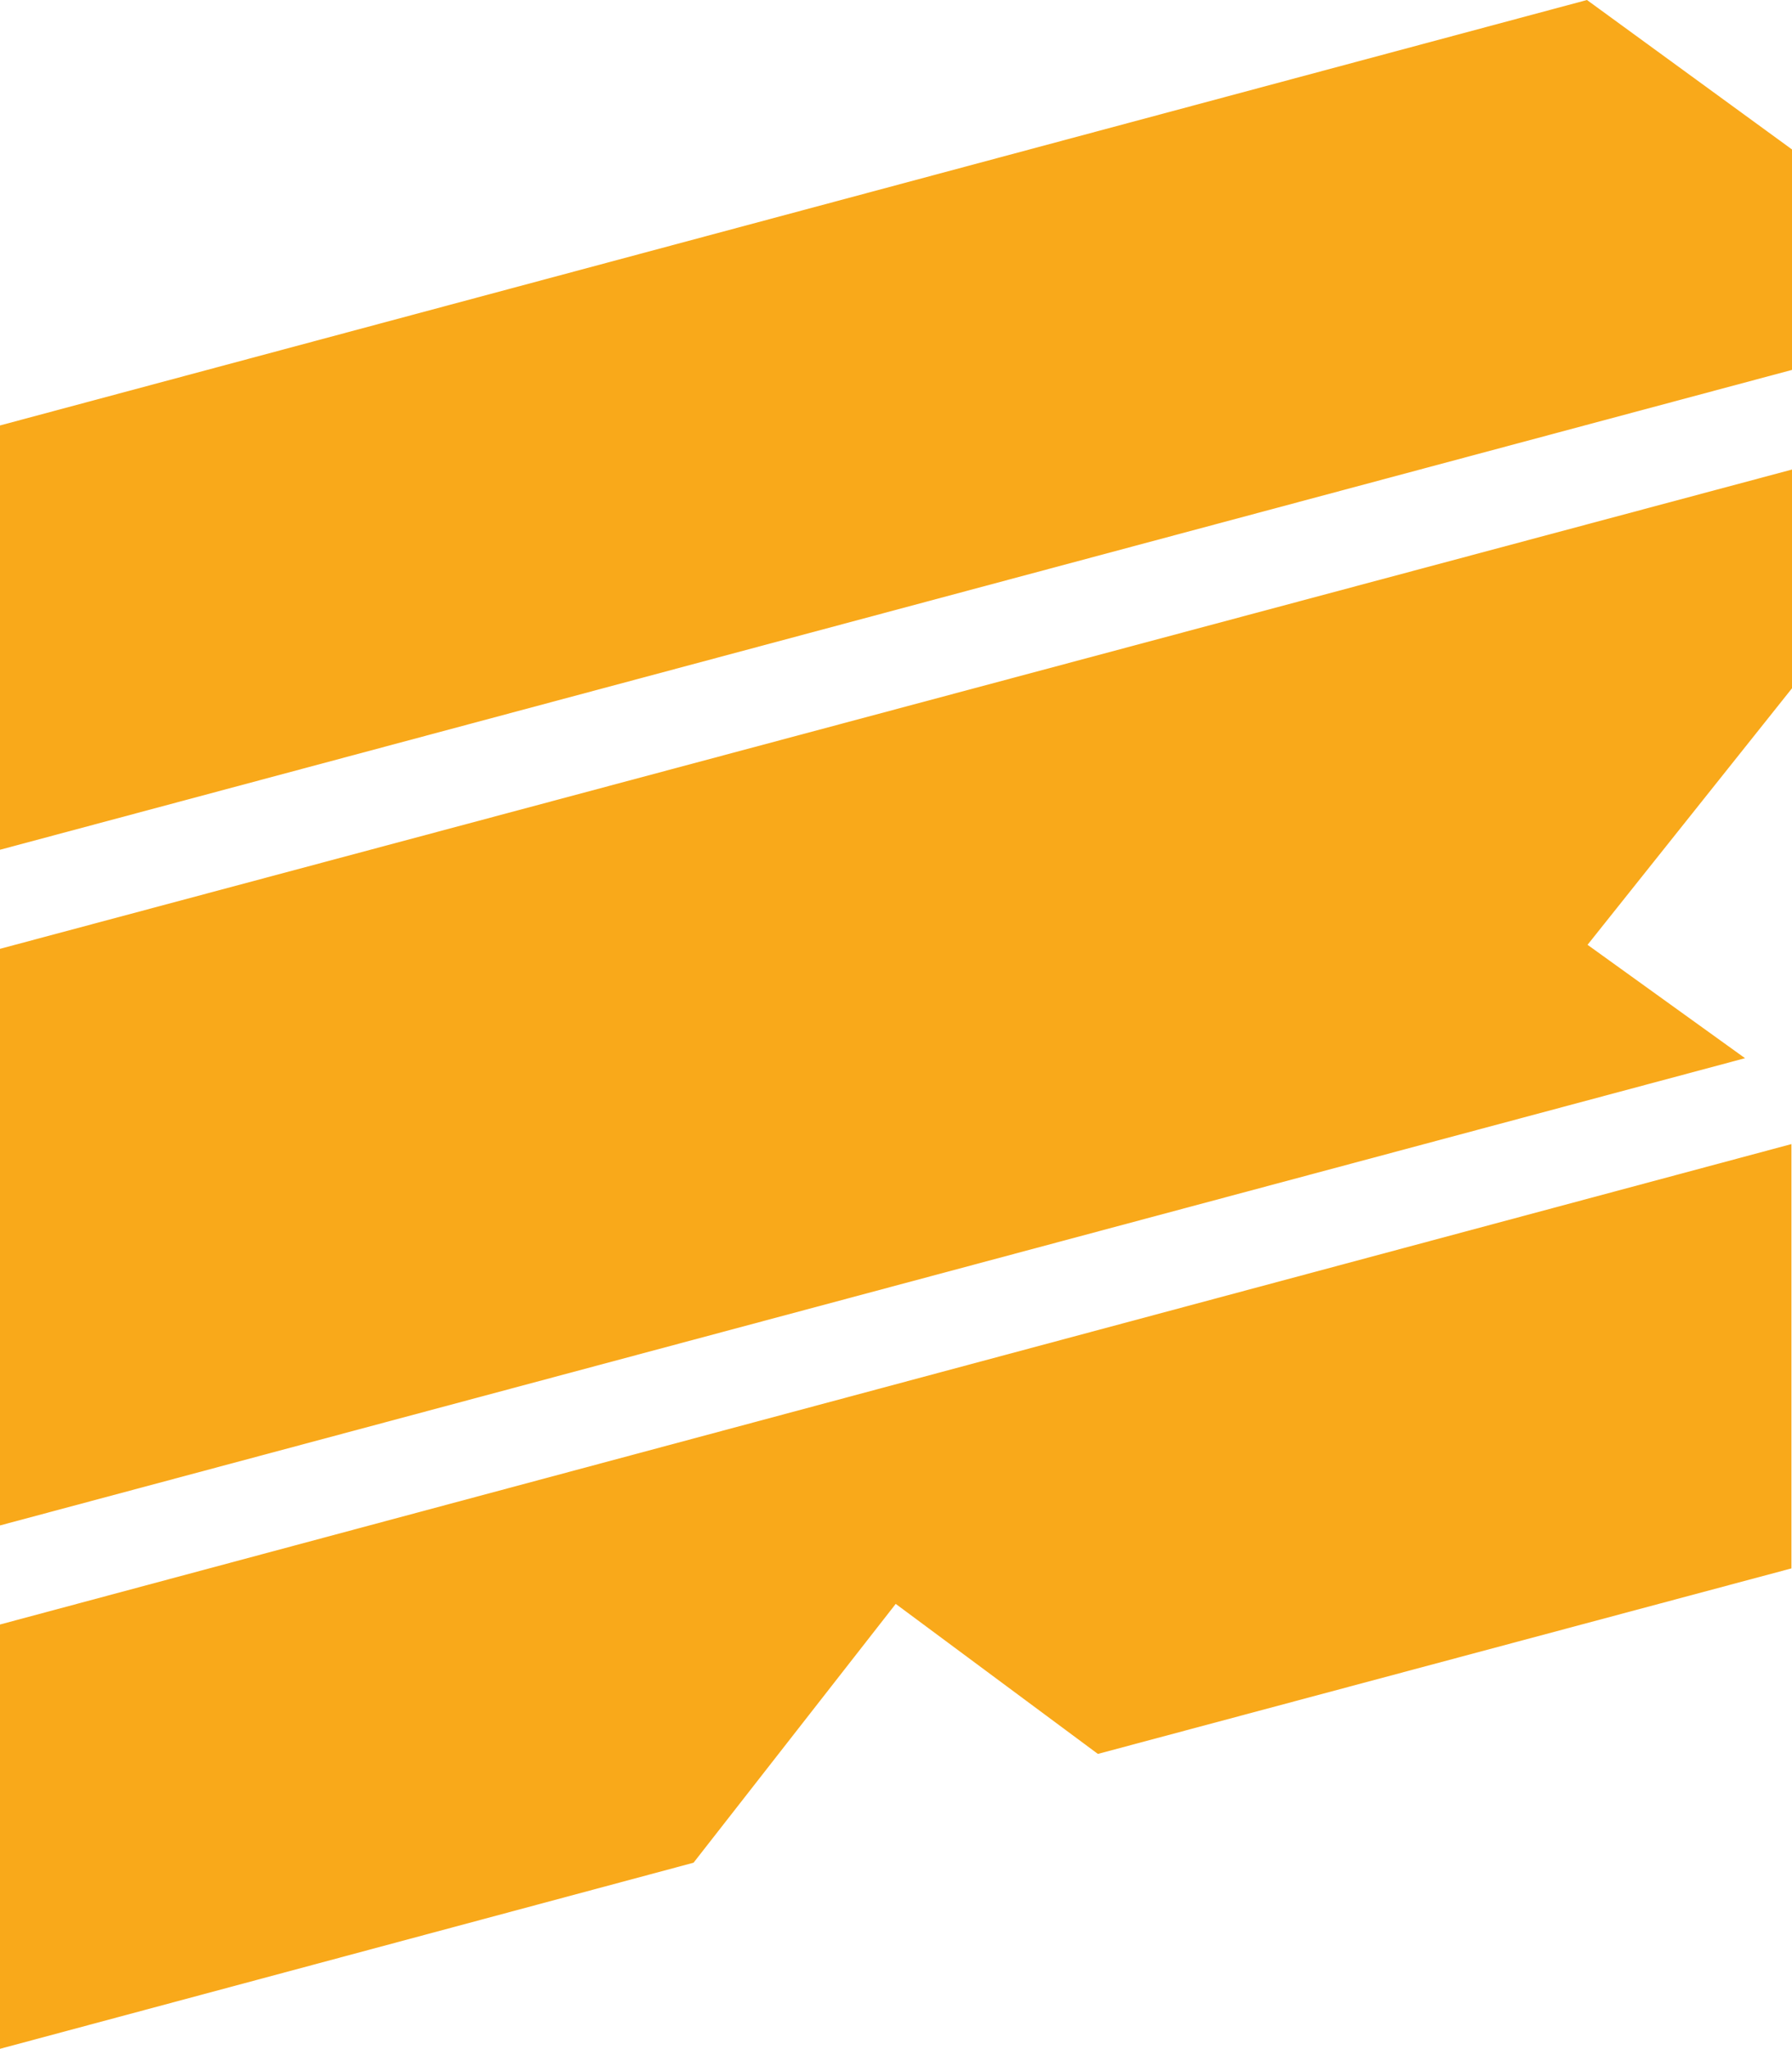 <svg xmlns="http://www.w3.org/2000/svg" id="uuid-c7c27748-fb05-4a94-9403-8fb8a63c1758" viewBox="0 0 312.9 357.8"><defs><style>.uuid-165b4db1-7ac0-4f5b-9af1-29e3bb0e6597{fill:#f9a91a;stroke-width:0px;}</style></defs><g id="uuid-106db459-6e69-44c4-8dcc-0b8024d94f11"><path class="uuid-165b4db1-7ac0-4f5b-9af1-29e3bb0e6597" d="M277.1,0L0,74.3v74.1l312.9-83.8V26.1L277.1,0ZM0,357.8l121.1-32.5,35.3-45.2,35.3,26.2,121.1-32.4v-74.1L0,283.7v74.1ZM0,165.7v100.7l304.7-81.6-27.5-19.8,35.7-44.8v-38.2L0,165.7Z"></path></g></svg>